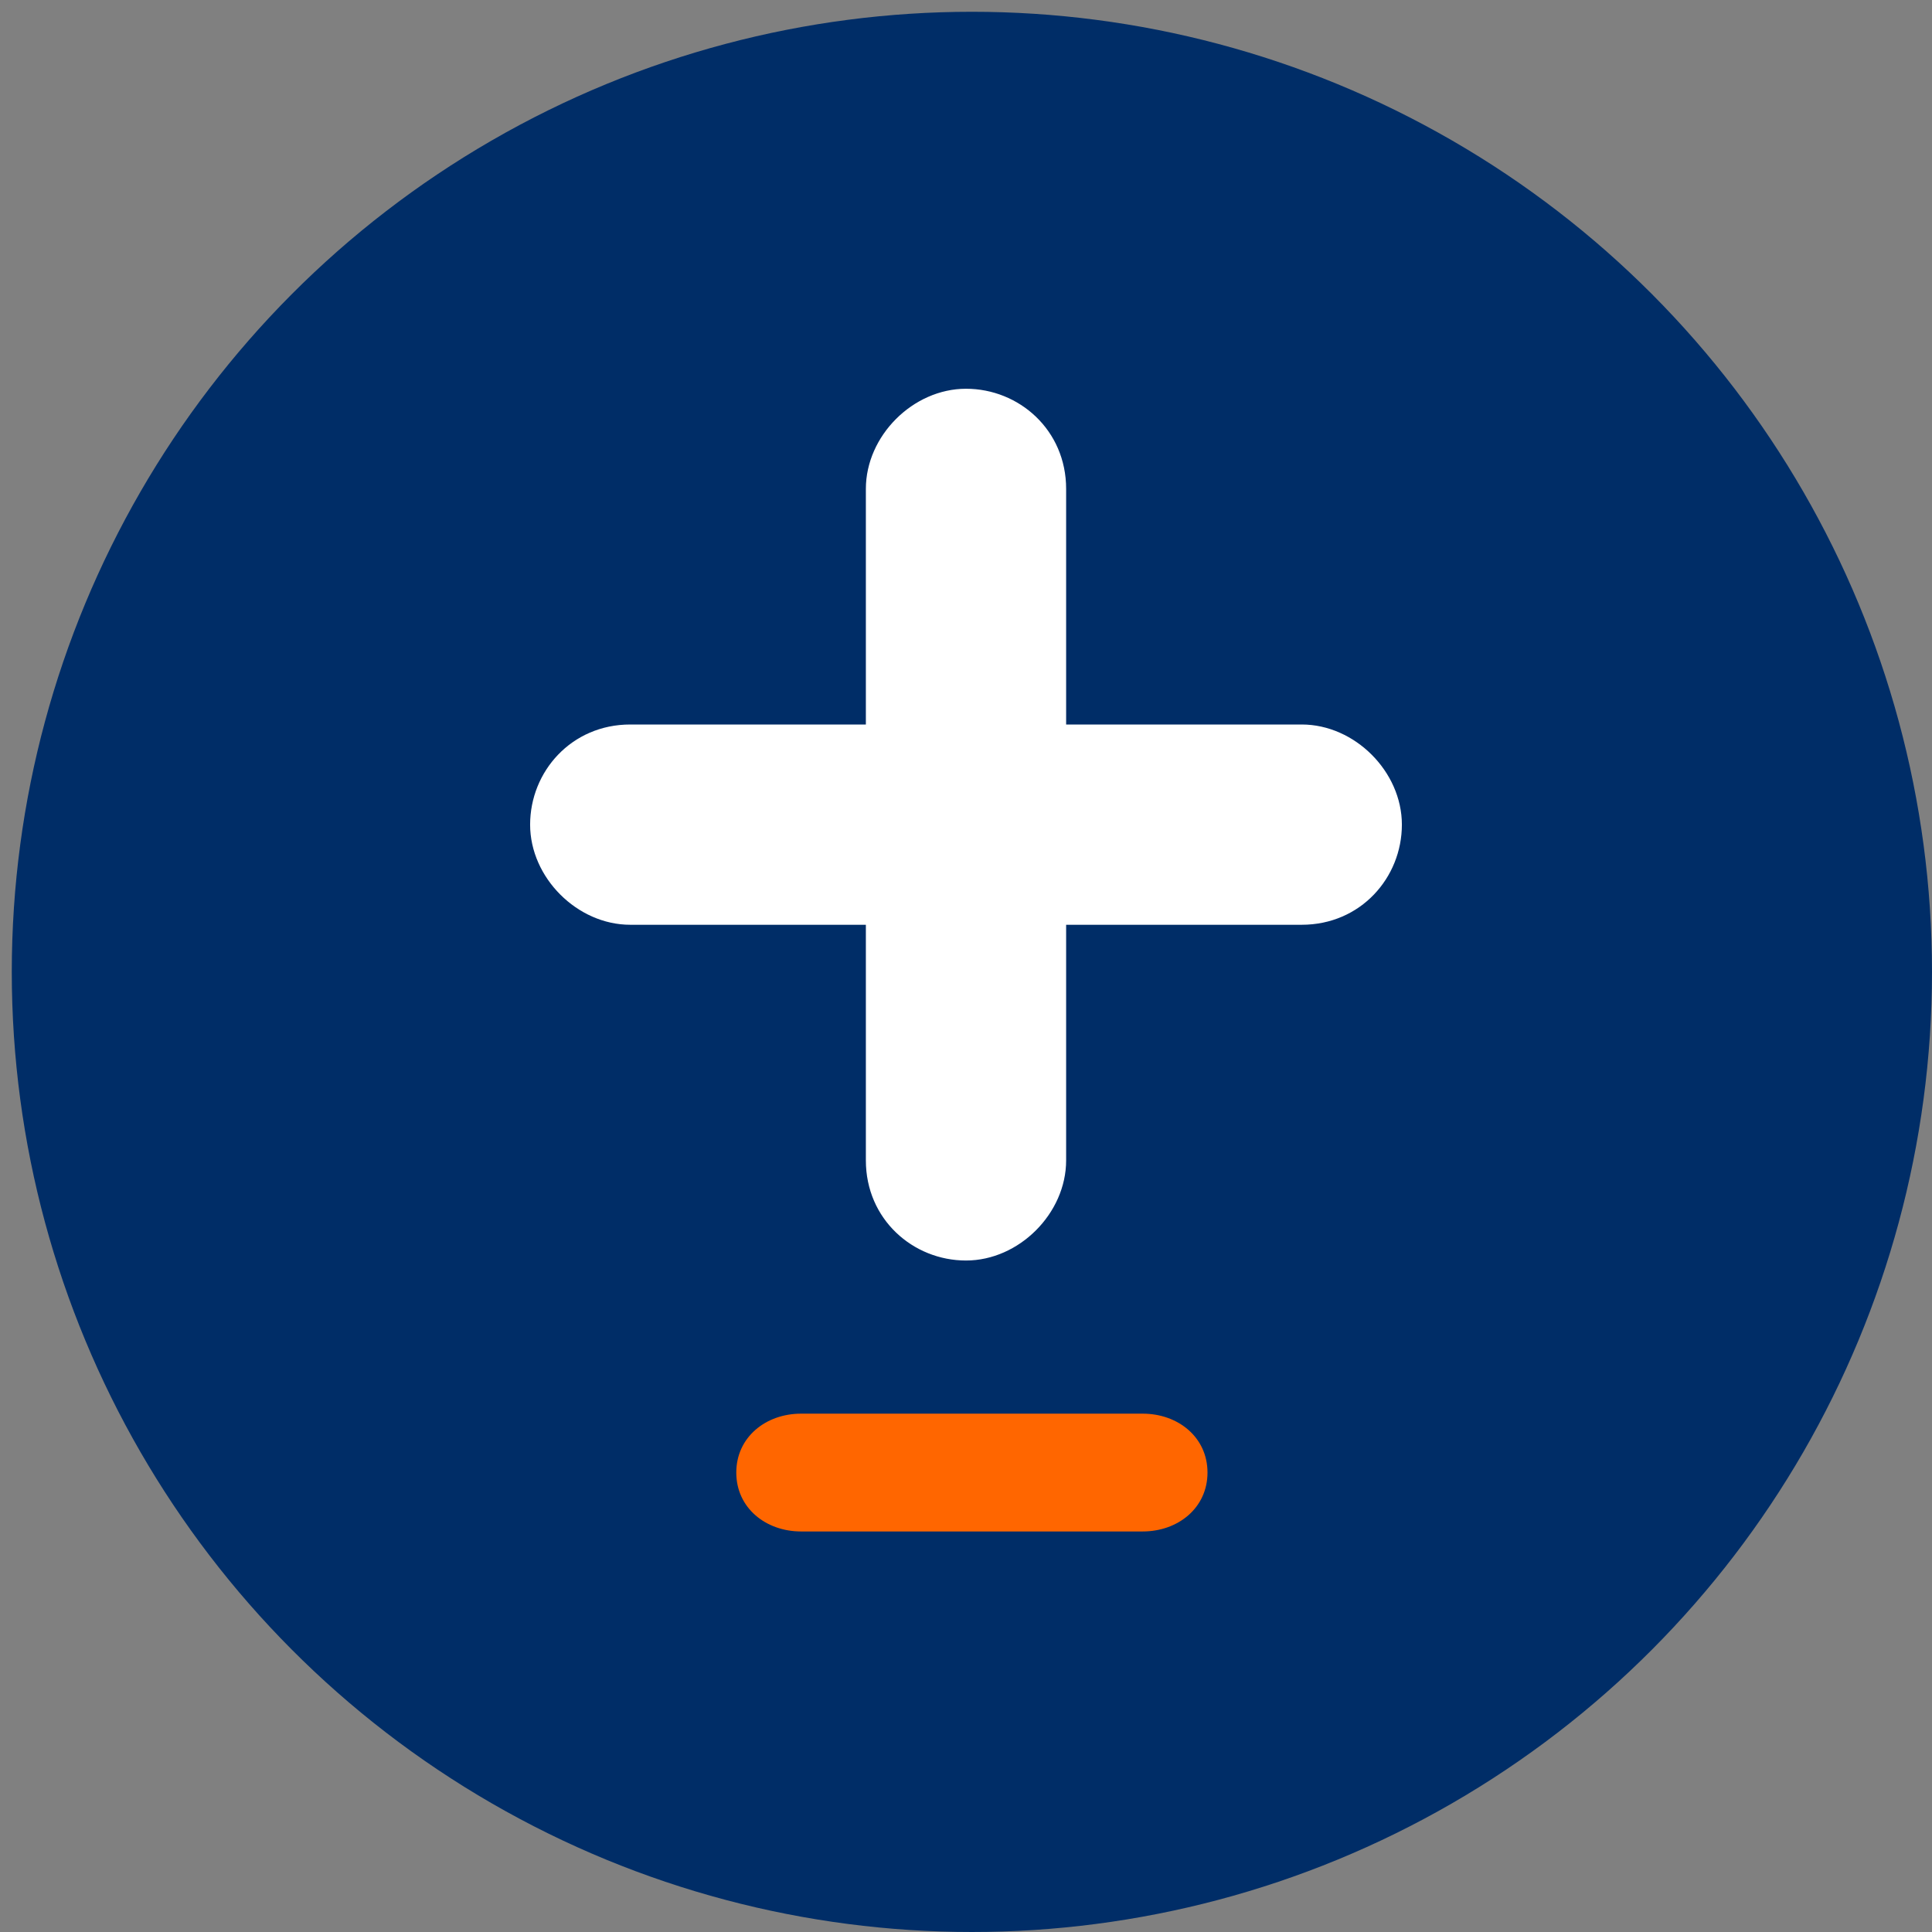 <?xml version="1.0" encoding="UTF-8"?>
<svg id="Ebene_1" xmlns="http://www.w3.org/2000/svg" version="1.1" viewBox="0 0 32.8 32.8">
  <rect x="0" y="0" width="32.8" height="32.8" fill="#808080" stroke="none"/>
  <!-- Generator: Adobe Illustrator 29.1.0, SVG Export Plug-In . SVG Version: 2.1.0 Build 142)  -->
  <defs>
    <style>
      .st0 {
        fill: #f60;
      }

      .st1 {
        fill: #fff;
      }

      .st2 {
        fill: #002d67;
      }
    </style>
  </defs>
  <circle class="st2" cx="16.5" cy="16.5" r="16.3"/>
  <path class="st0" d="M19.4,26h-5.8c-.6,0-1.1-.4-1.1-1h0c0-.6.5-1,1.1-1h5.8c.6,0,1.1.4,1.1,1h0c0,.6-.5,1-1.1,1Z"/>
  <path class="st1" d="M22.1,12.3h-4v-4c0-1-.8-1.7-1.7-1.7s-1.7.8-1.7,1.7v4h-4c-1,0-1.7.8-1.7,1.7s.8,1.7,1.7,1.7h4v4c0,1,.8,1.7,1.7,1.7s1.7-.8,1.7-1.7v-4h4c1,0,1.7-.8,1.7-1.7s-.8-1.7-1.7-1.7Z"/>
</svg>
